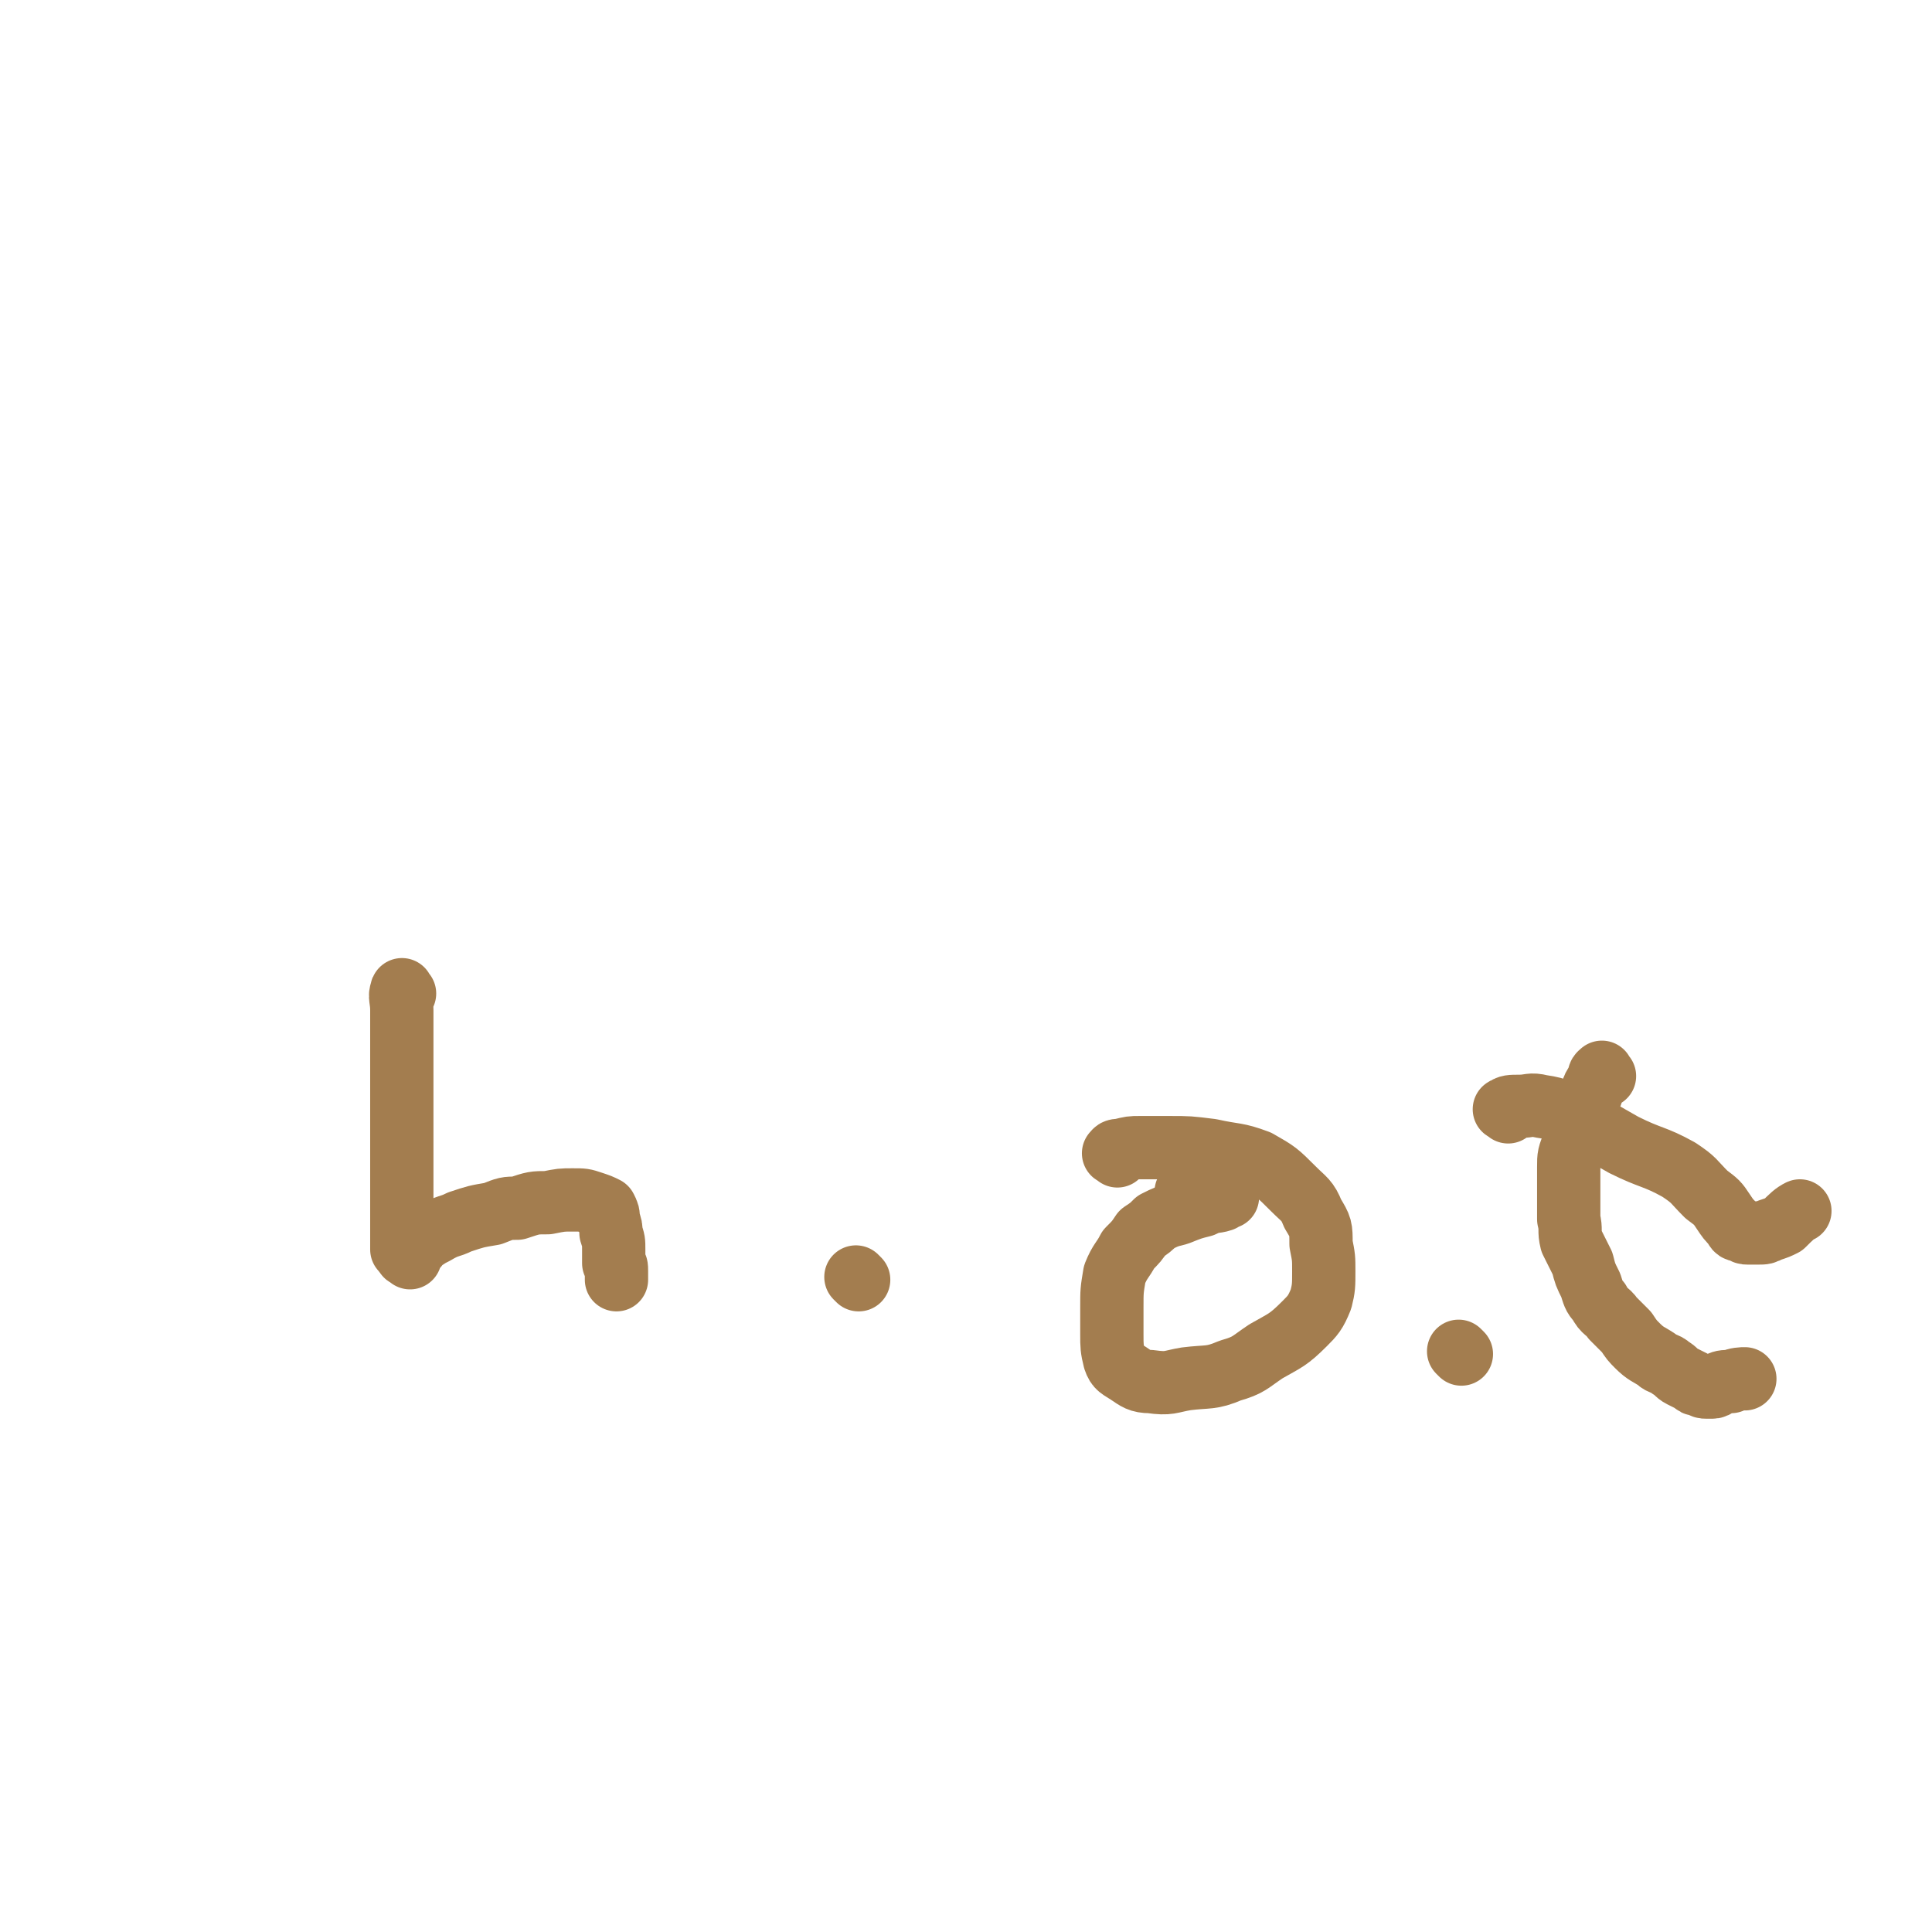 <svg viewBox='0 0 702 702' version='1.1' xmlns='http://www.w3.org/2000/svg' xmlns:xlink='http://www.w3.org/1999/xlink'><g fill='none' stroke='#A37D4F' stroke-width='23' stroke-linecap='round' stroke-linejoin='round'><path d='M147,361c-1,-1 -1,-2 -1,-1 -1,2 0,3 0,7 0,8 0,8 0,15 0,13 0,13 0,26 0,18 0,18 0,36 0,5 0,5 0,10 '/><path d='M149,457c-1,-1 -2,-1 -1,-1 0,-1 1,-1 1,-1 3,-2 2,-2 4,-4 3,-2 3,-2 5,-3 5,-3 5,-2 9,-4 6,-2 6,-2 12,-3 5,-2 5,-2 9,-2 6,-2 6,-2 11,-2 5,-1 5,-1 9,-1 4,0 4,0 7,1 3,1 3,1 5,2 1,2 1,2 1,4 1,3 1,3 1,5 1,3 1,3 1,6 0,3 0,3 0,5 1,1 1,1 1,3 0,1 0,1 0,2 0,0 0,0 0,1 0,0 0,0 0,0 '/><path d='M312,465c-1,-1 -1,-1 -1,-1 '/><path d='M432,434c-1,-1 -1,-1 -1,-1 '/><path d='M406,420c-1,-1 -2,-1 -1,-1 0,-1 1,-1 2,-1 4,-1 4,-1 7,-1 5,0 5,0 11,0 7,0 7,0 15,1 9,2 9,1 17,4 7,4 7,4 13,10 4,4 5,4 7,9 3,5 3,5 3,11 1,5 1,5 1,10 0,5 0,6 -1,10 -2,5 -3,6 -6,9 -6,6 -7,6 -14,10 -6,4 -6,5 -13,7 -7,3 -8,2 -16,3 -6,1 -6,2 -13,1 -4,0 -5,-1 -8,-3 -3,-2 -4,-2 -5,-5 -1,-4 -1,-5 -1,-9 0,-5 0,-5 0,-10 0,-6 0,-6 1,-12 2,-5 3,-5 5,-9 3,-3 3,-3 5,-6 3,-2 3,-2 5,-4 4,-2 4,-2 8,-3 5,-2 5,-2 9,-3 4,-2 4,-1 7,-2 1,-1 1,-1 2,-1 '/><path d='M531,492c-1,-1 -1,-1 -1,-1 '/><path d='M583,391c-1,-1 -1,-2 -1,-1 -1,0 -1,1 -1,2 -2,3 -2,3 -3,6 -2,4 -2,4 -3,8 -2,5 -2,5 -3,9 -2,5 -2,5 -2,9 0,5 0,5 0,10 0,5 0,5 0,9 1,4 0,4 1,8 2,4 2,4 4,8 1,4 1,4 3,8 1,3 1,4 3,6 2,4 3,3 5,6 3,3 3,3 5,5 2,3 2,3 4,5 3,3 4,3 7,5 2,2 3,1 5,3 2,1 2,2 4,3 2,1 2,1 4,2 1,1 1,1 2,1 2,1 2,1 3,1 1,0 1,0 2,0 2,0 1,-1 2,-1 2,-1 2,-1 5,-1 2,-1 4,-1 5,-1 '/><path d='M548,404c-1,-1 -2,-1 -1,-1 1,-1 2,-1 5,-1 4,0 4,-1 8,0 7,1 7,2 13,5 9,4 8,4 17,9 10,5 11,4 20,9 6,4 5,4 10,9 4,3 4,3 6,6 2,3 2,3 4,5 1,2 1,2 3,2 1,1 1,1 2,1 2,0 2,0 4,0 2,0 2,0 4,-1 3,-1 3,-1 5,-2 3,-3 4,-4 6,-5 '/></g>
</svg>